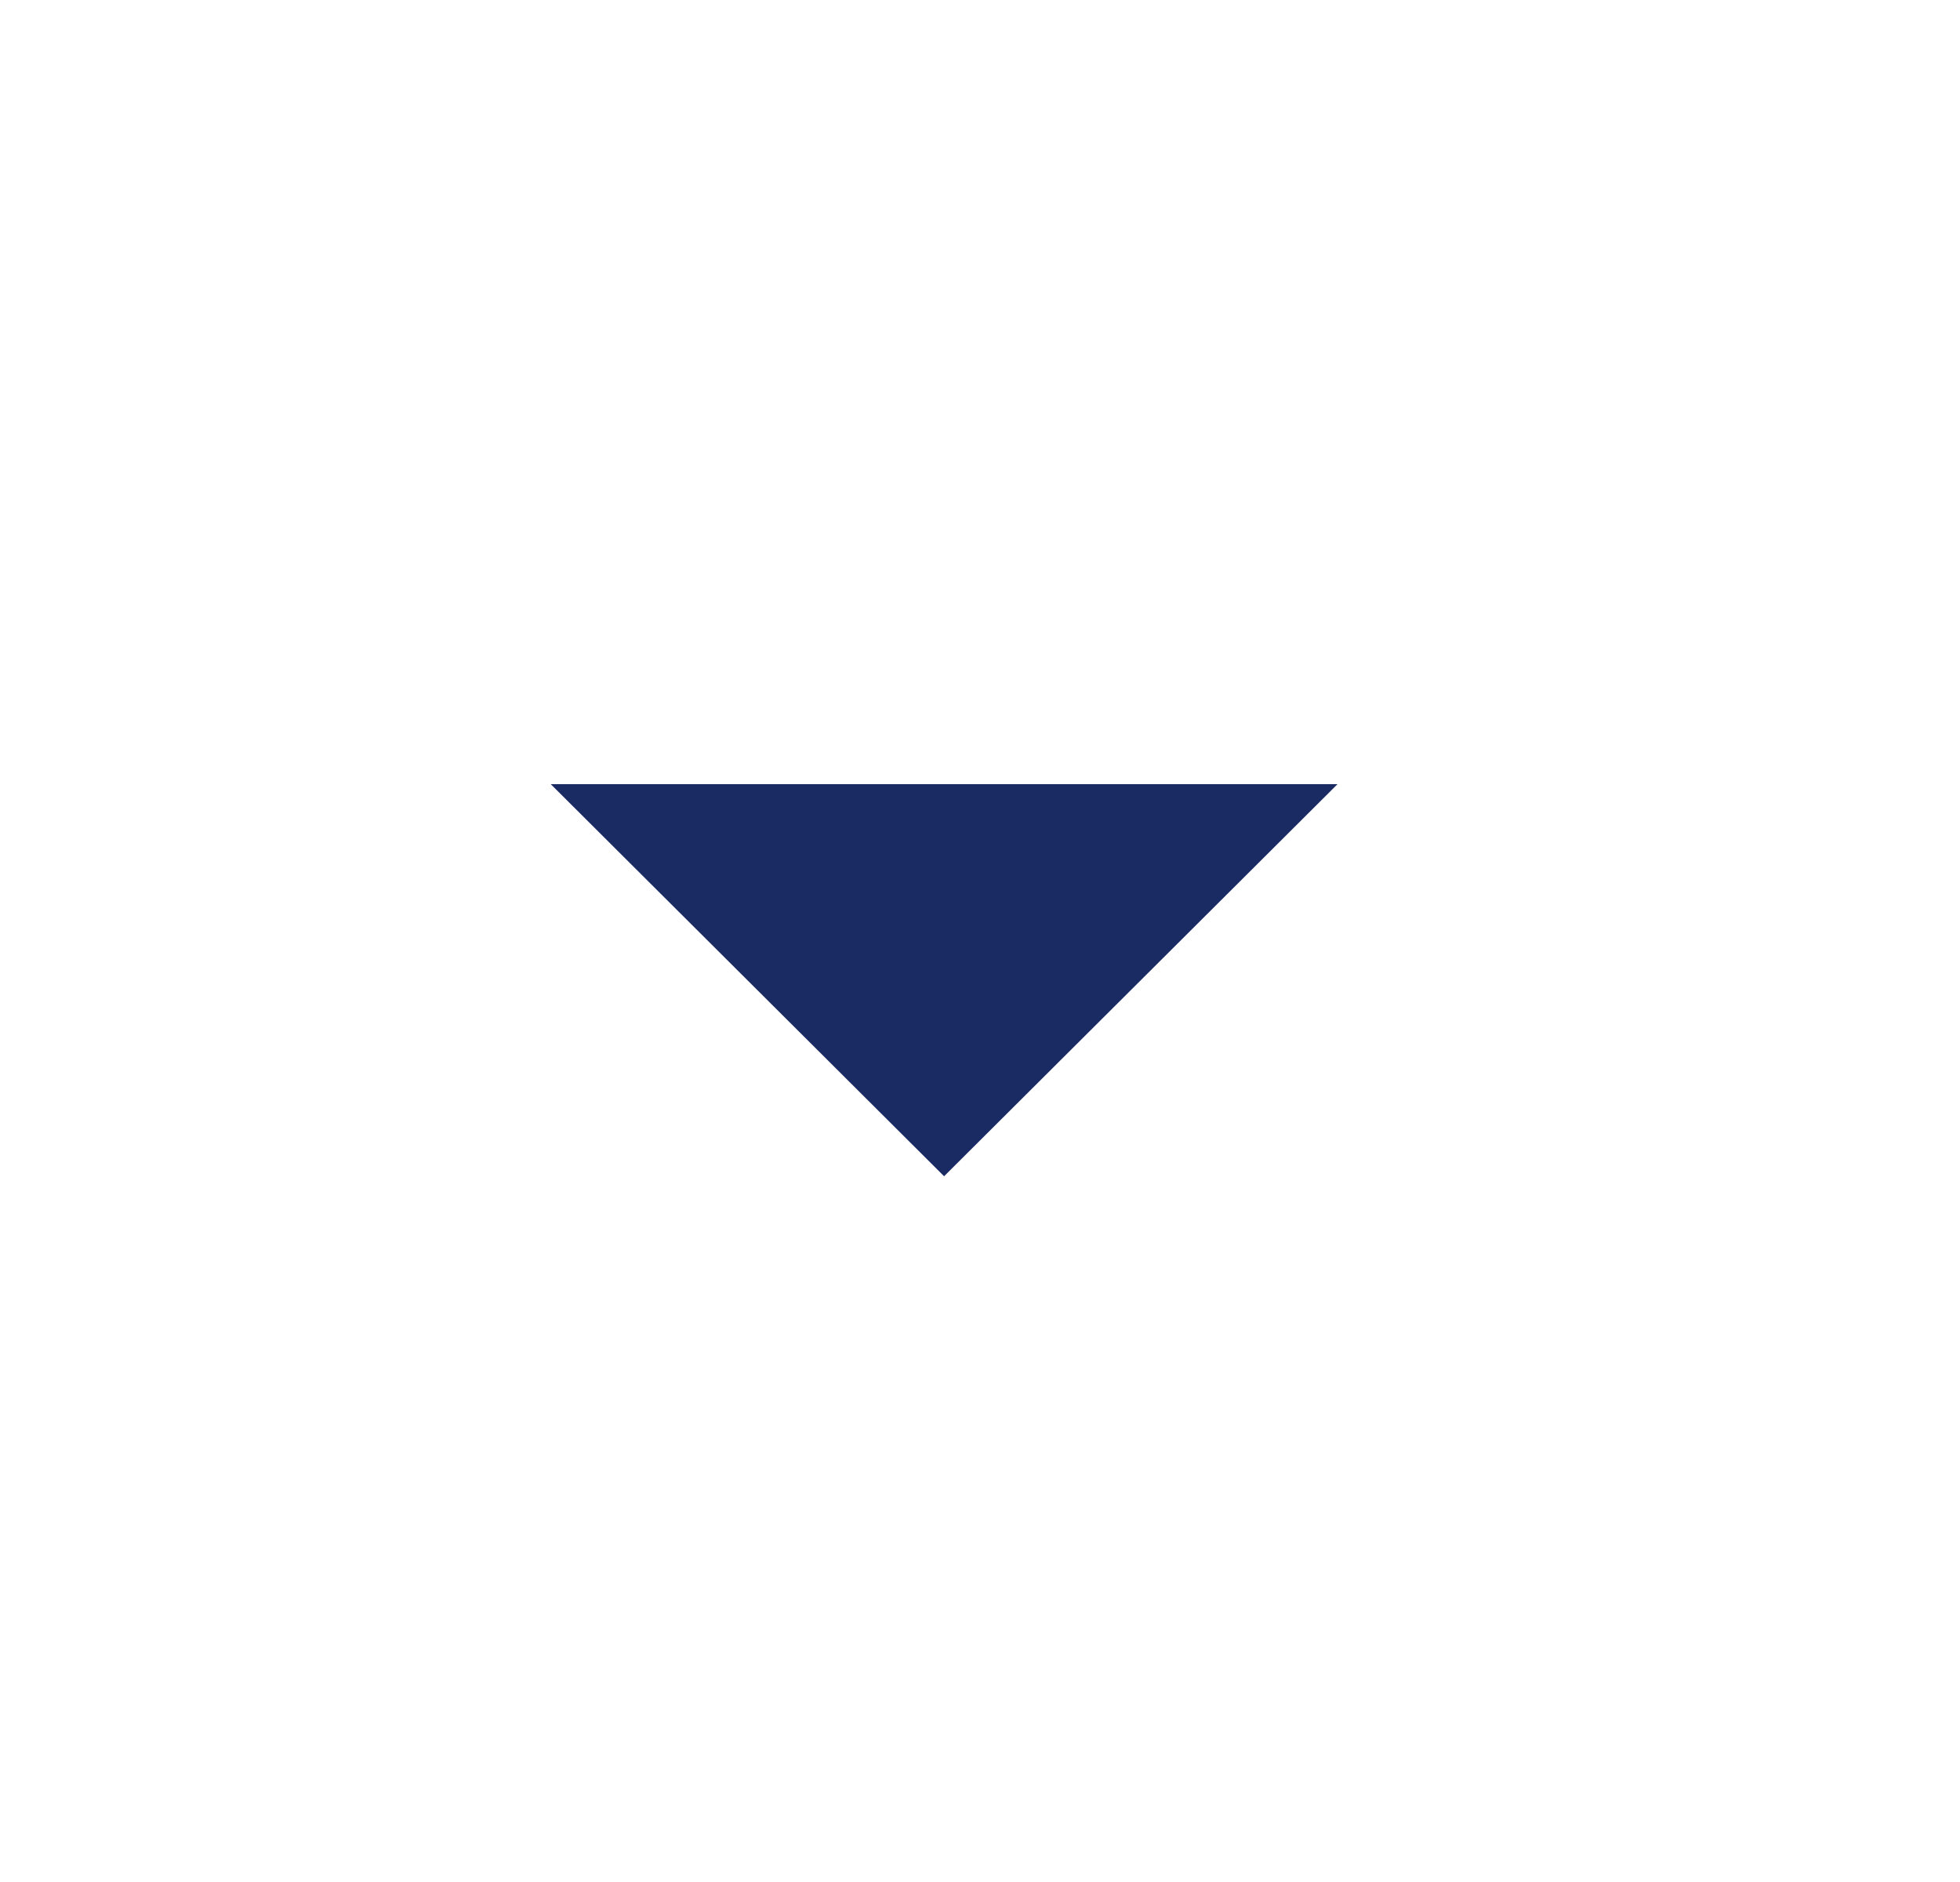 <svg width="25" height="24" viewBox="0 0 25 24" fill="none" xmlns="http://www.w3.org/2000/svg">
<path fill-rule="evenodd" clip-rule="evenodd" d="M7.025 10L12.042 15L17.06 10H7.025Z" fill="#1A2B63"/>
</svg>
